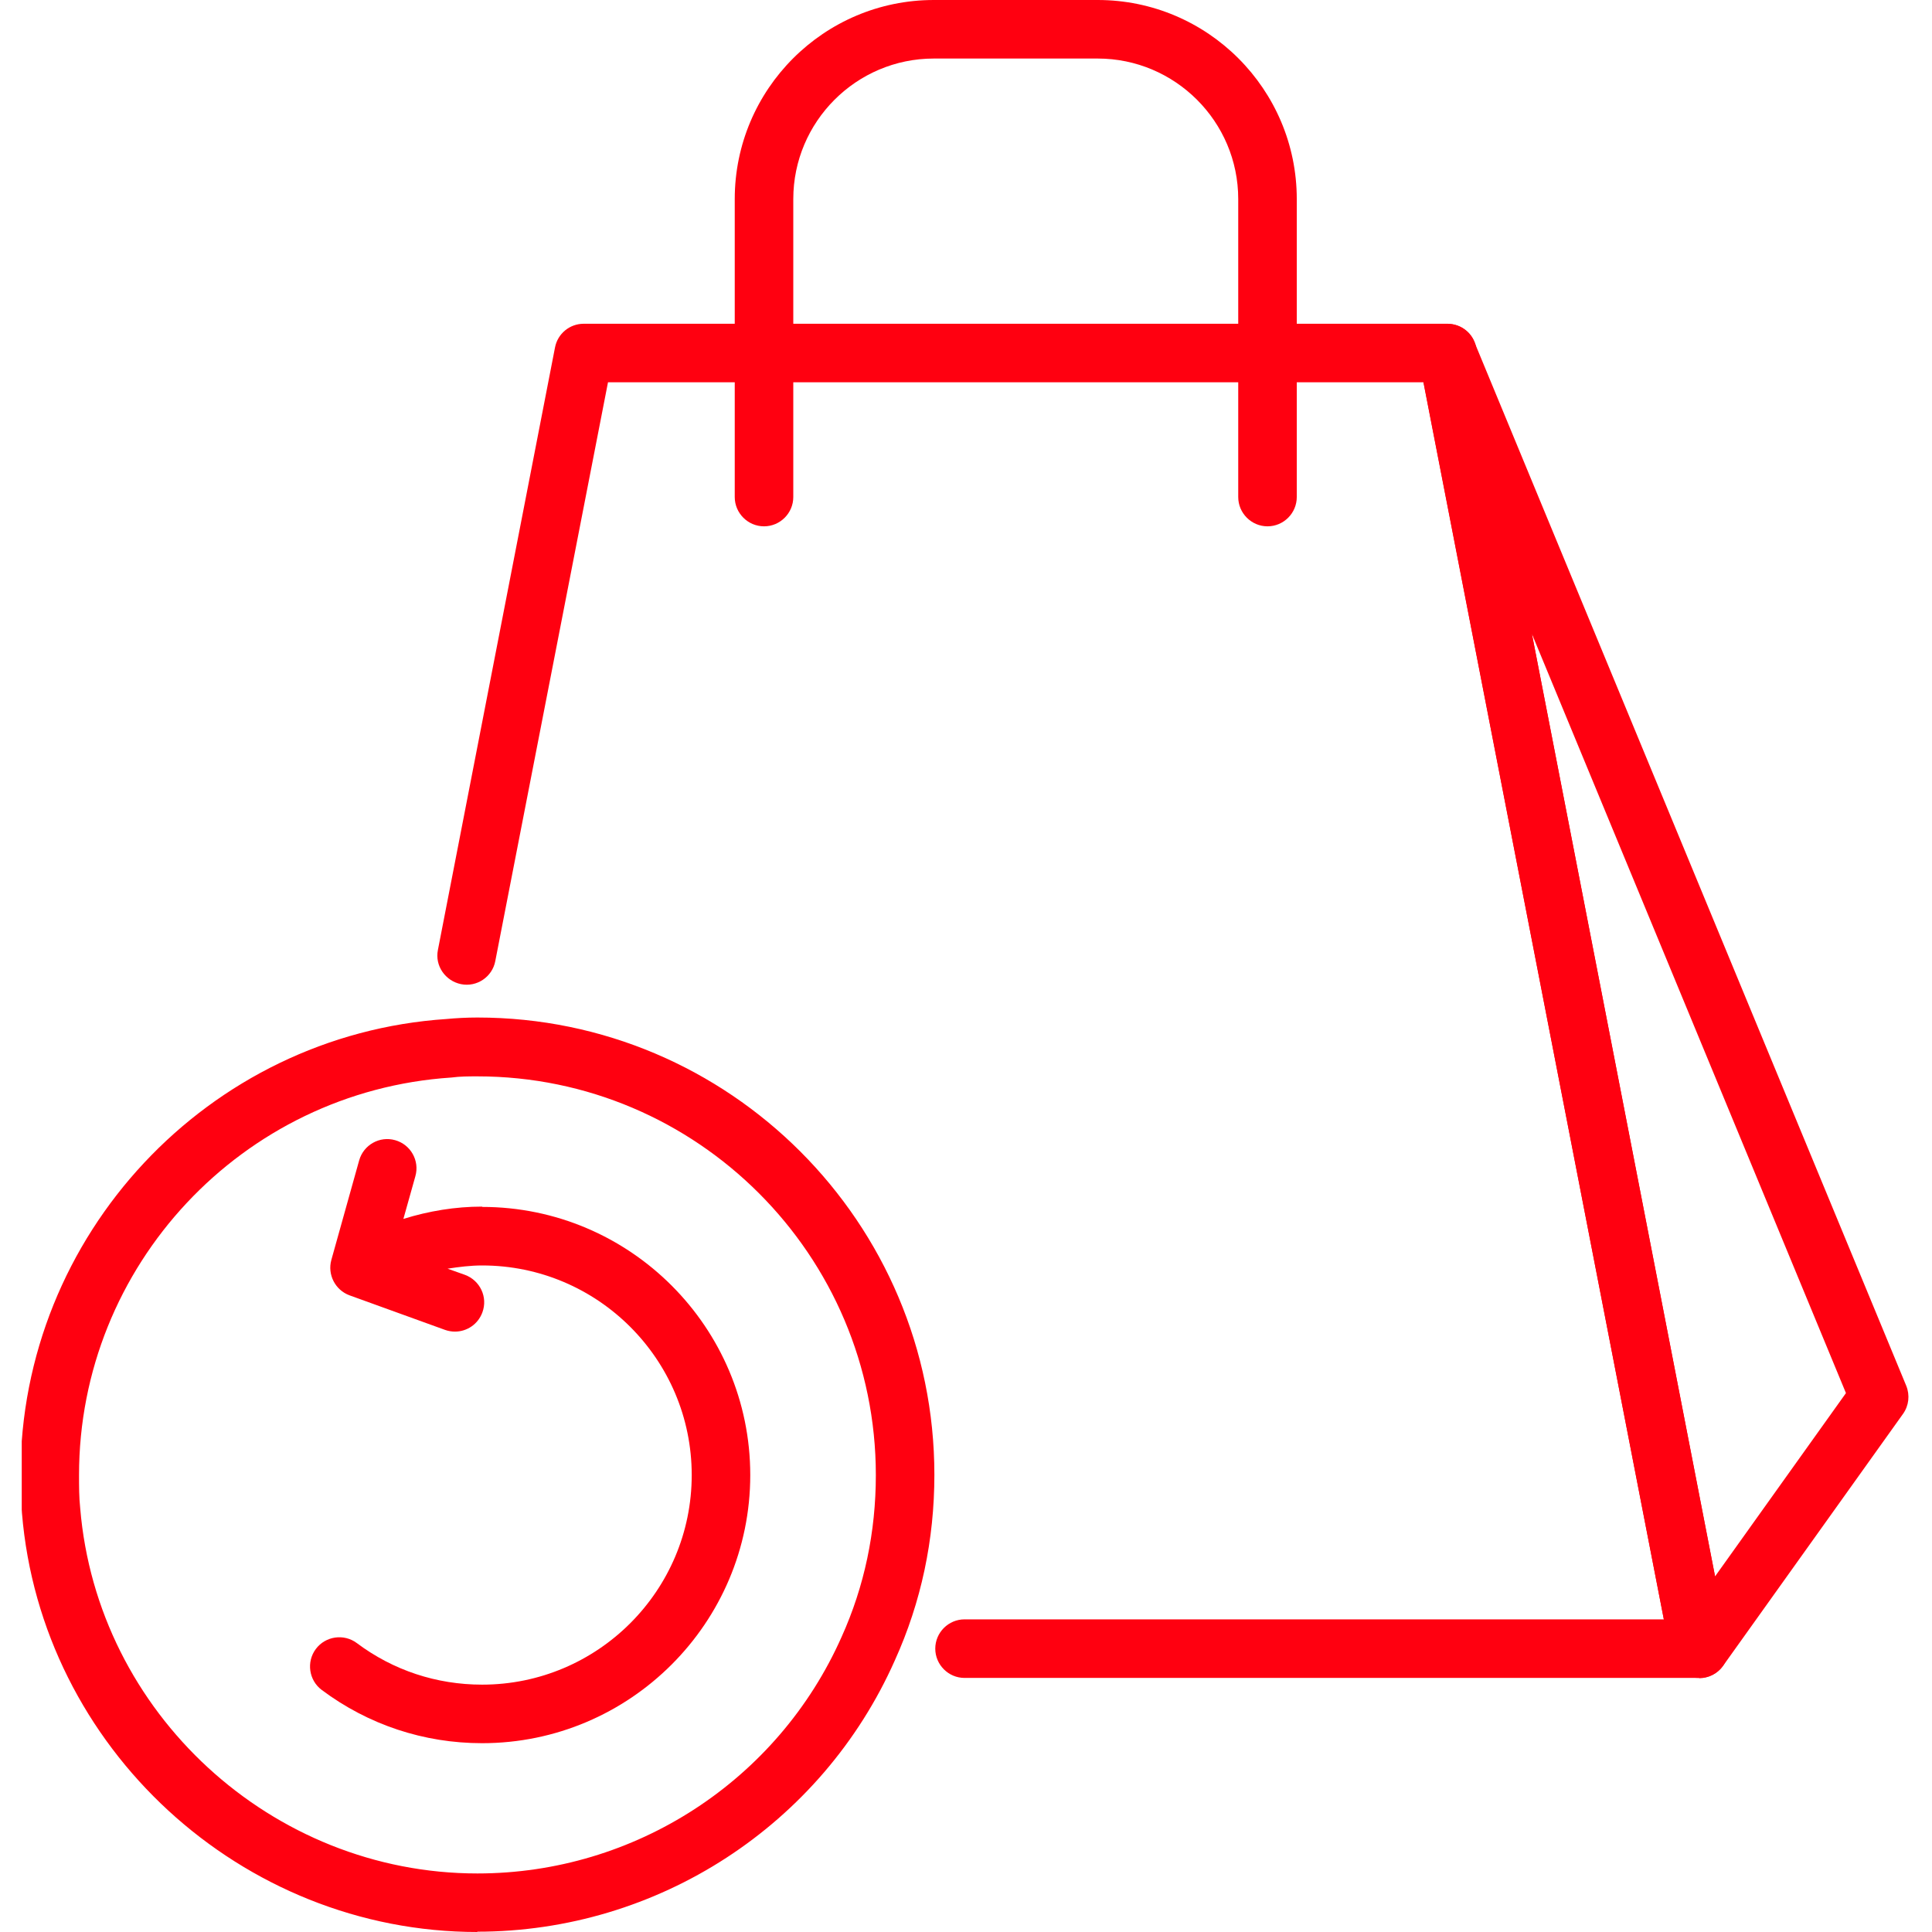 <svg version="1.2" preserveAspectRatio="xMidYMid meet" height="500" viewBox="0 0 375 375" zoomAndPan="magnify" width="500" xmlns:xlink="http://www.w3.org/1999/xlink" xmlns="http://www.w3.org/2000/svg"><defs><clipPath id="306b61cf5d"><path d="M 4.219 197 L 182 197 L 182 375 L 4.219 375 Z M 4.219 197"></path></clipPath><clipPath id="4f7ee0f590"><path d="M 275 62 L 370.969 62 L 370.969 326 L 275 326 Z M 275 62"></path></clipPath></defs><g id="502174d73b"><g clip-path="url(#306b61cf5d)" clip-rule="nonzero"><path d="M 92.672 375 C 46.816 375 8.012 339.262 4.262 293.691 C 4.09 291.25 3.977 288.809 3.977 286.309 C 3.977 239.715 40.34 200.852 86.703 197.785 C 88.523 197.613 90.566 197.5 92.672 197.5 C 141.59 197.5 181.363 237.328 181.363 286.25 C 181.363 298.863 178.809 310.965 173.691 322.273 C 159.488 354.262 127.672 374.941 92.613 374.941 Z M 92.672 208.922 C 90.965 208.922 89.316 208.922 87.613 209.148 C 46.988 211.816 15.34 245.684 15.34 286.309 C 15.34 288.465 15.34 290.625 15.566 292.727 C 18.863 332.5 52.727 363.637 92.672 363.637 C 123.238 363.637 150.965 345.625 163.352 317.727 C 167.785 307.898 170 297.328 170 286.309 C 170 243.637 135.285 208.922 92.672 208.922 Z M 92.672 208.922" style="stroke:none;fill-rule:nonzero;fill:#ff0010;fill-opacity:1;"></path></g><path d="M 93.578 234.203 C 88.352 234.203 83.238 235.059 78.297 236.59 L 80.625 228.297 C 81.477 225.285 79.715 222.16 76.703 221.309 C 73.691 220.453 70.566 222.215 69.715 225.227 L 64.316 244.547 C 63.523 247.387 65.059 250.398 67.84 251.422 L 86.363 258.125 C 86.988 258.352 87.672 258.465 88.297 258.465 C 90.625 258.465 92.785 257.047 93.637 254.715 C 94.715 251.762 93.184 248.523 90.227 247.441 L 86.875 246.25 C 89.09 245.91 91.309 245.625 93.578 245.625 C 116.023 245.625 134.262 263.863 134.262 286.309 C 134.262 308.75 116.023 326.988 93.578 326.988 C 84.715 326.988 76.309 324.203 69.262 318.922 C 66.762 317.047 63.184 317.559 61.309 320.059 C 59.434 322.559 59.941 326.137 62.441 328.012 C 71.477 334.773 82.273 338.352 93.578 338.352 C 122.273 338.352 145.625 315 145.625 286.309 C 145.625 257.613 122.273 234.262 93.578 234.262 Z M 93.578 234.203" style="stroke:none;fill-rule:nonzero;fill:#ff0010;fill-opacity:1;"></path><path d="M 329.828 325.684 L 187.215 325.684 C 184.09 325.684 181.535 323.125 181.535 320 C 181.535 316.875 184.09 314.316 187.215 314.316 L 322.953 314.316 L 276.309 74.203 L 118.012 74.203 L 96.137 186.535 C 95.566 189.602 92.559 191.648 89.488 191.023 C 86.422 190.398 84.375 187.441 85 184.375 L 107.727 67.441 C 108.238 64.773 110.566 62.84 113.297 62.84 L 280.965 62.84 C 283.691 62.84 286.023 64.773 286.535 67.441 L 335.398 318.922 C 335.738 320.566 335.285 322.328 334.203 323.637 C 333.125 324.941 331.535 325.684 329.828 325.684 Z M 329.828 325.684" style="stroke:none;fill-rule:nonzero;fill:#ff0010;fill-opacity:1;"></path><g clip-path="url(#4f7ee0f590)" clip-rule="nonzero"><path d="M 329.828 325.684 C 329.434 325.684 329.035 325.684 328.637 325.566 C 326.422 325.113 324.715 323.352 324.262 321.078 L 275.398 69.66 C 274.828 66.816 276.535 63.977 279.316 63.125 C 282.102 62.273 285.113 63.691 286.191 66.422 L 370 268.977 C 370.738 270.797 370.512 272.84 369.375 274.434 L 334.434 323.352 C 333.352 324.887 331.59 325.738 329.828 325.738 Z M 297.328 122.953 L 332.898 305.965 L 358.297 270.398 L 297.328 123.012 Z M 297.328 122.953" style="stroke:none;fill-rule:nonzero;fill:#ff0010;fill-opacity:1;"></path></g><path d="M 246.023 102.16 C 242.898 102.16 240.34 99.602 240.34 96.477 L 240.34 38.637 C 240.34 23.578 228.066 11.363 213.066 11.363 L 181.25 11.363 C 166.191 11.363 153.977 23.637 153.977 38.637 L 153.977 96.477 C 153.977 99.602 151.422 102.16 148.297 102.16 C 145.172 102.16 142.613 99.602 142.613 96.477 L 142.613 38.637 C 142.613 17.328 159.941 0 181.25 0 L 213.066 0 C 234.375 0 251.703 17.328 251.703 38.637 L 251.703 96.477 C 251.703 99.602 249.148 102.16 246.023 102.16 Z M 246.023 102.16" style="stroke:none;fill-rule:nonzero;fill:#ff0010;fill-opacity:1;"></path></g></svg>
